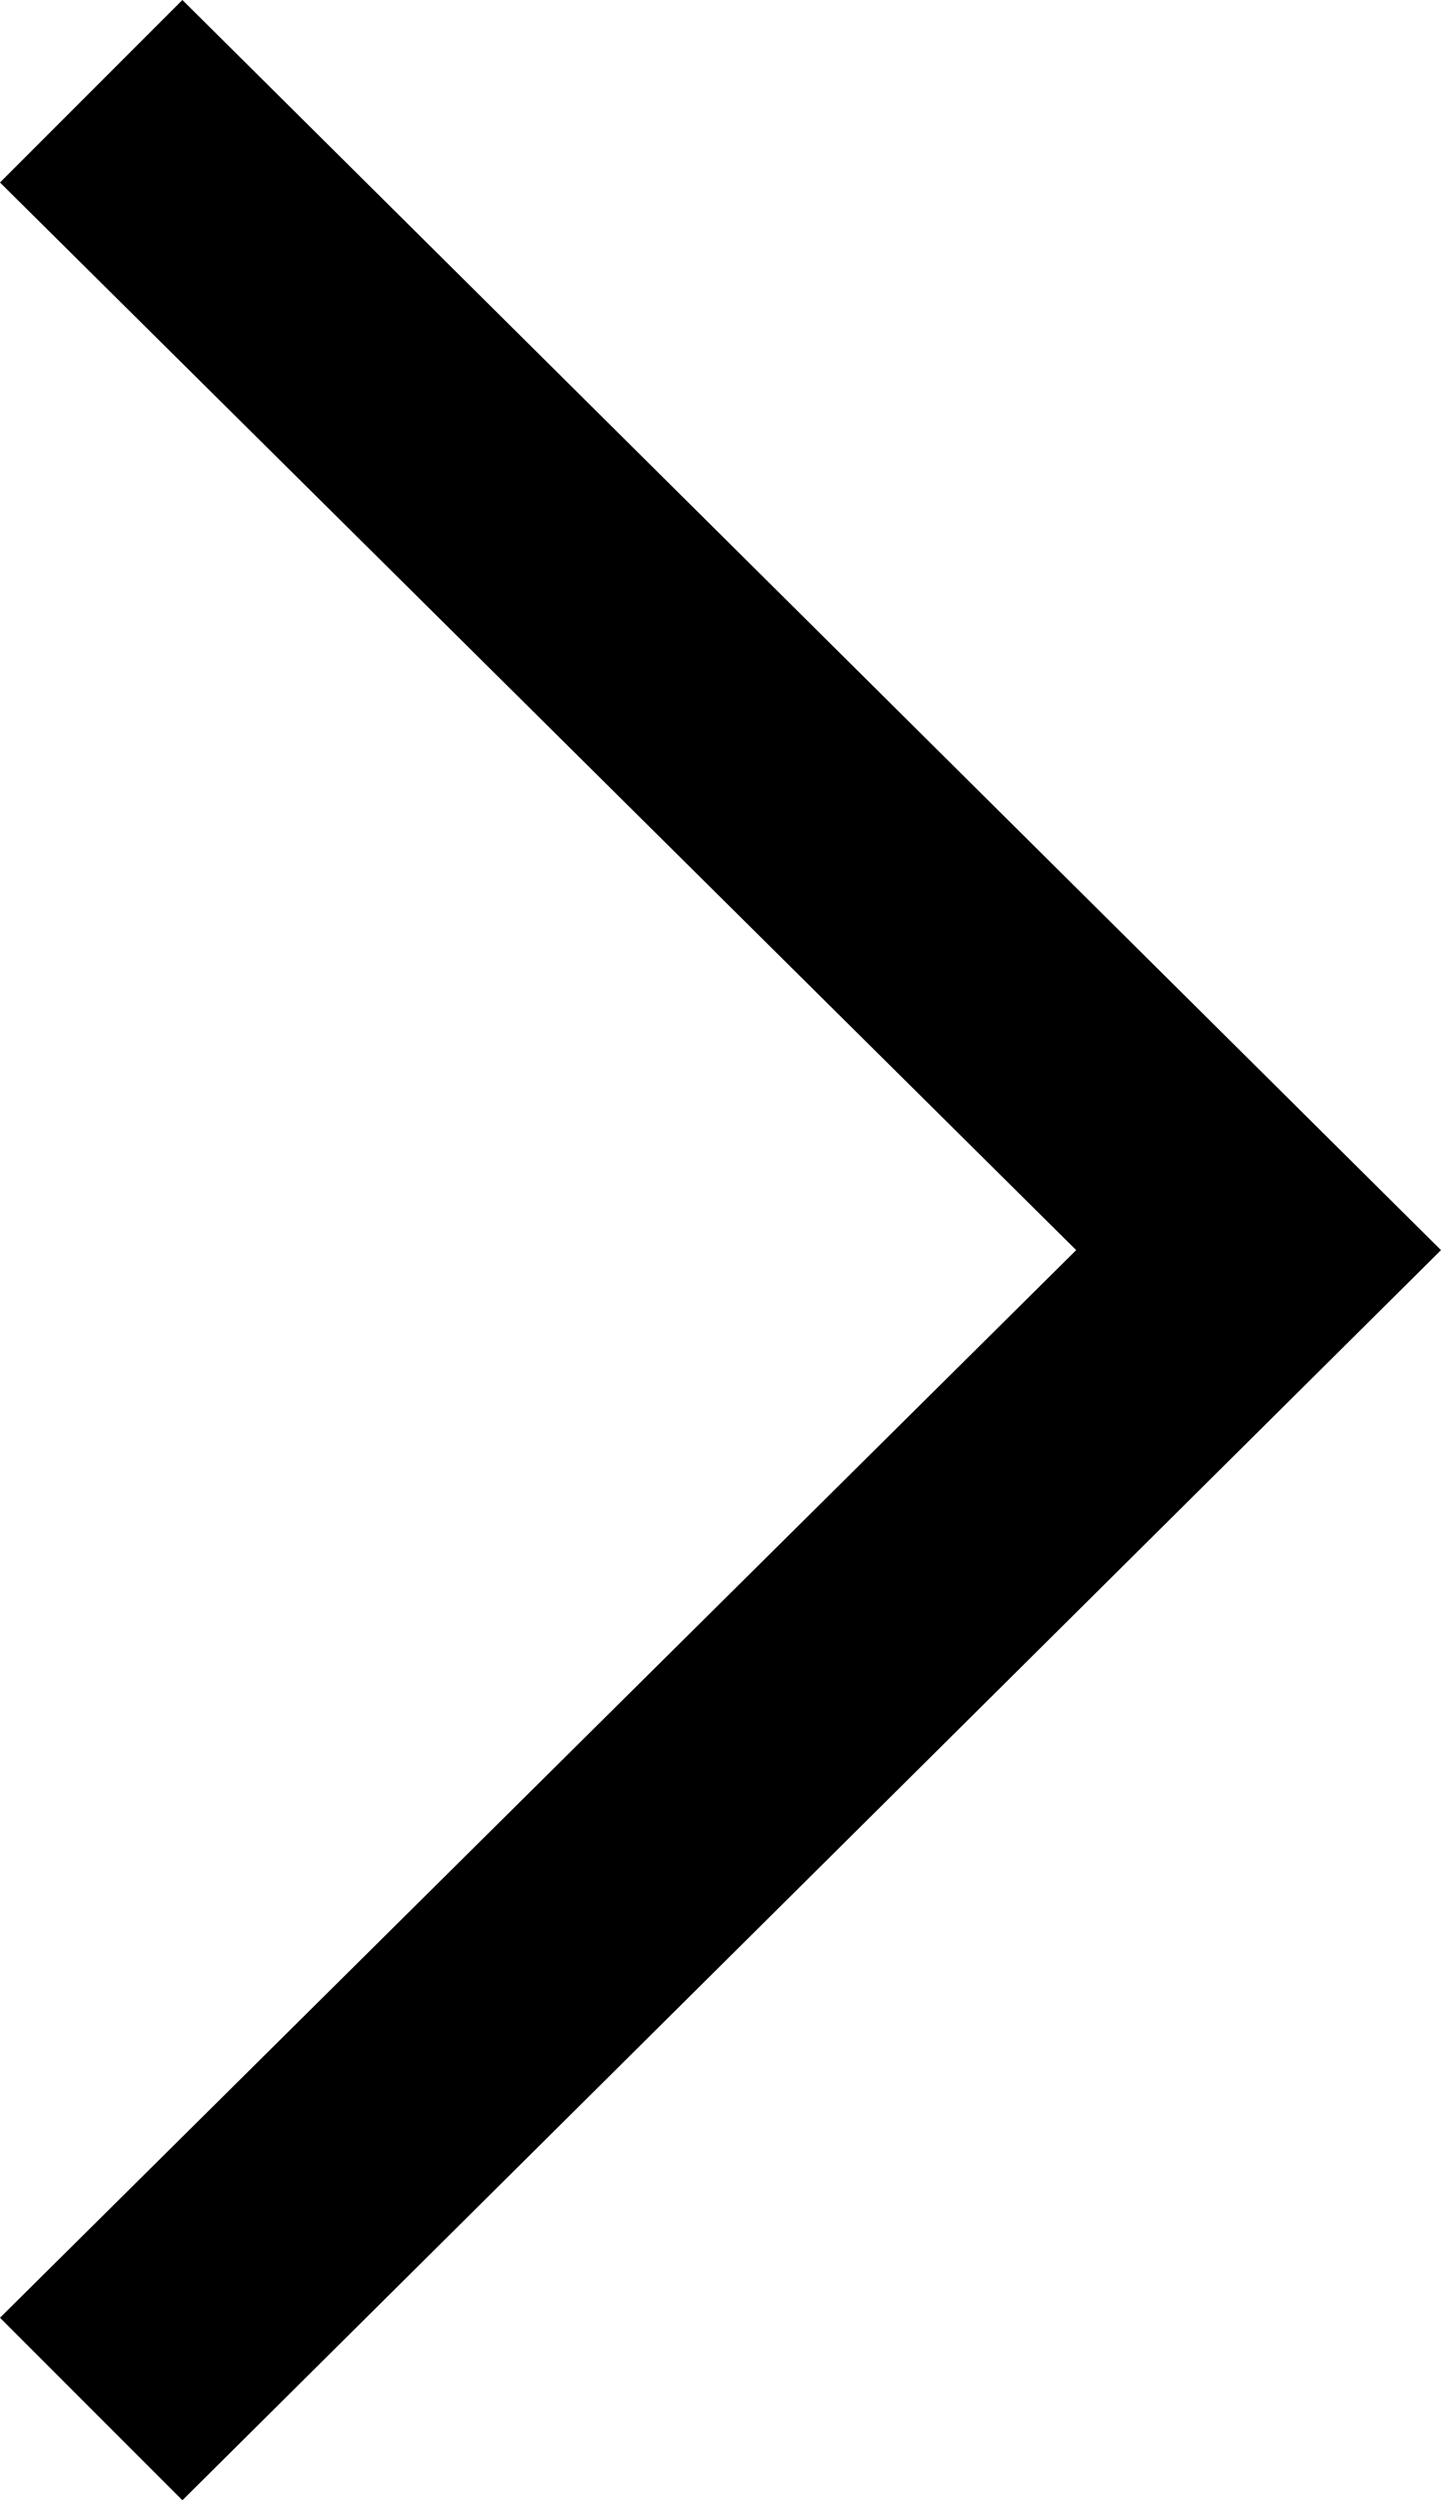 <svg xmlns="http://www.w3.org/2000/svg" viewBox="0 0 15.8 27.4"><g id="Ebene_2" data-name="Ebene 2"><g id="Layer_1" data-name="Layer 1"><g id="Icon-Chevron-Left"><polyline id="Fill-35" points="2 27.4 0 25.4 11.8 13.7 0 2 2 0 15.8 13.7 2 27.4"/></g></g></g></svg>